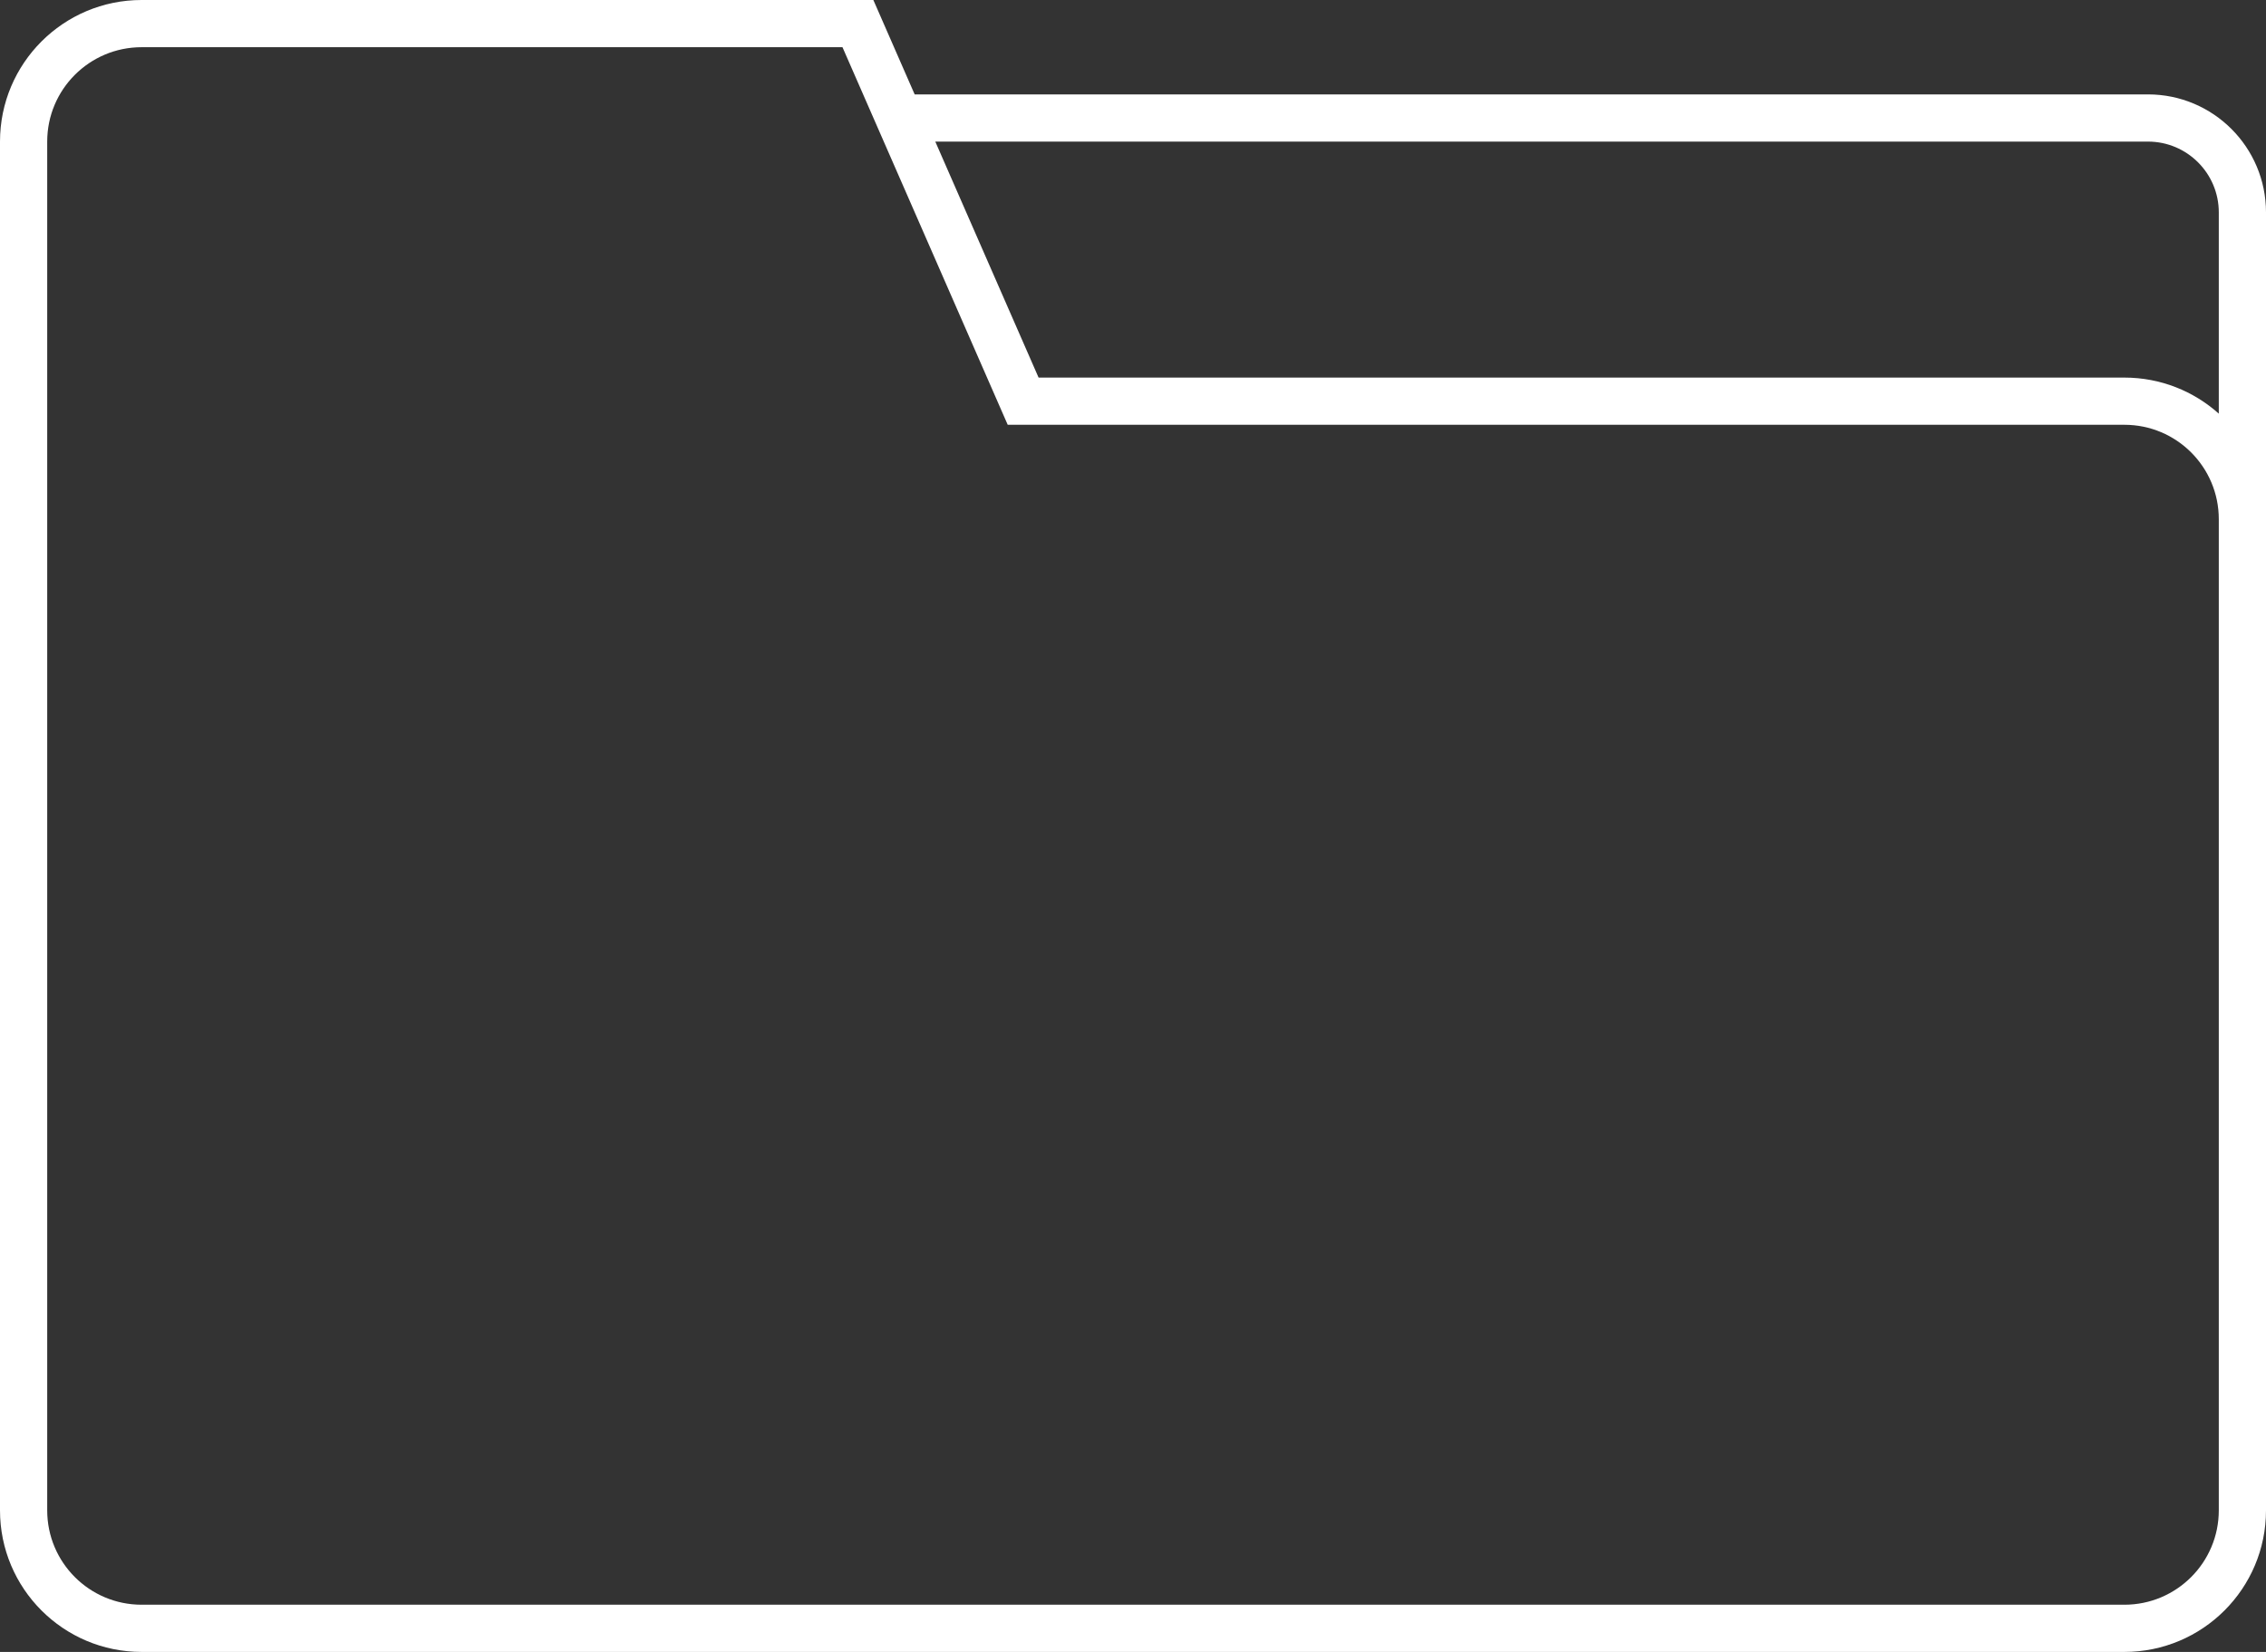 <?xml version="1.0" encoding="UTF-8"?>
<svg width="48px" height="35px" viewBox="0 0 48 35" version="1.1" xmlns="http://www.w3.org/2000/svg" xmlns:xlink="http://www.w3.org/1999/xlink">
    <rect x="0" y="0" width="48" height="35" fill="#333333" stroke="none"/>
    <!-- Generator: Sketch 55.2 (78181) - https://sketchapp.com -->
    <title>Group 4</title>
    <desc>Created with Sketch.</desc>
    <g id="2-DAOS" stroke="none" stroke-width="1" fill="none" fill-rule="evenodd">
        <g id="✓Paper-Products" transform="translate(-905, -206)" fill="#FFFFFF" fill-rule="nonzero">
            <g id="Group-31" transform="translate(0, 181)">
                <g id="Group-20" transform="translate(872, 25)">
                    <g id="Group-4" transform="translate(33, 0)">
                        <path d="M19.375,2 L45.5,2 C46.881,2 48,3.119 48,4.5 L48,16.5 L48,32 C48,33.657 46.657,35 45,35 L3,35 C1.343,35 0,33.657 0,32 L0,3 C0,1.343 1.343,0 3,0 L18.5,0 L19.375,2 Z M19.812,3 L22,8 L45,8 C45.768,8 46.469,8.289 47,8.764 L47,4.5 C47,3.672 46.328,3 45.5,3 L19.812,3 Z M47,11 C47,9.895 46.105,9 45,9 L21.346,9 L17.846,1 L3,1 C1.895,1 1,1.895 1,3 L1,32 C1,33.105 1.895,34 3,34 L45,34 C46.105,34 47,33.105 47,32 L47,22 L47,11 Z" id="Combined-Shape"></path>
                    </g>
                </g>
            </g>
        </g>
    </g>
</svg>